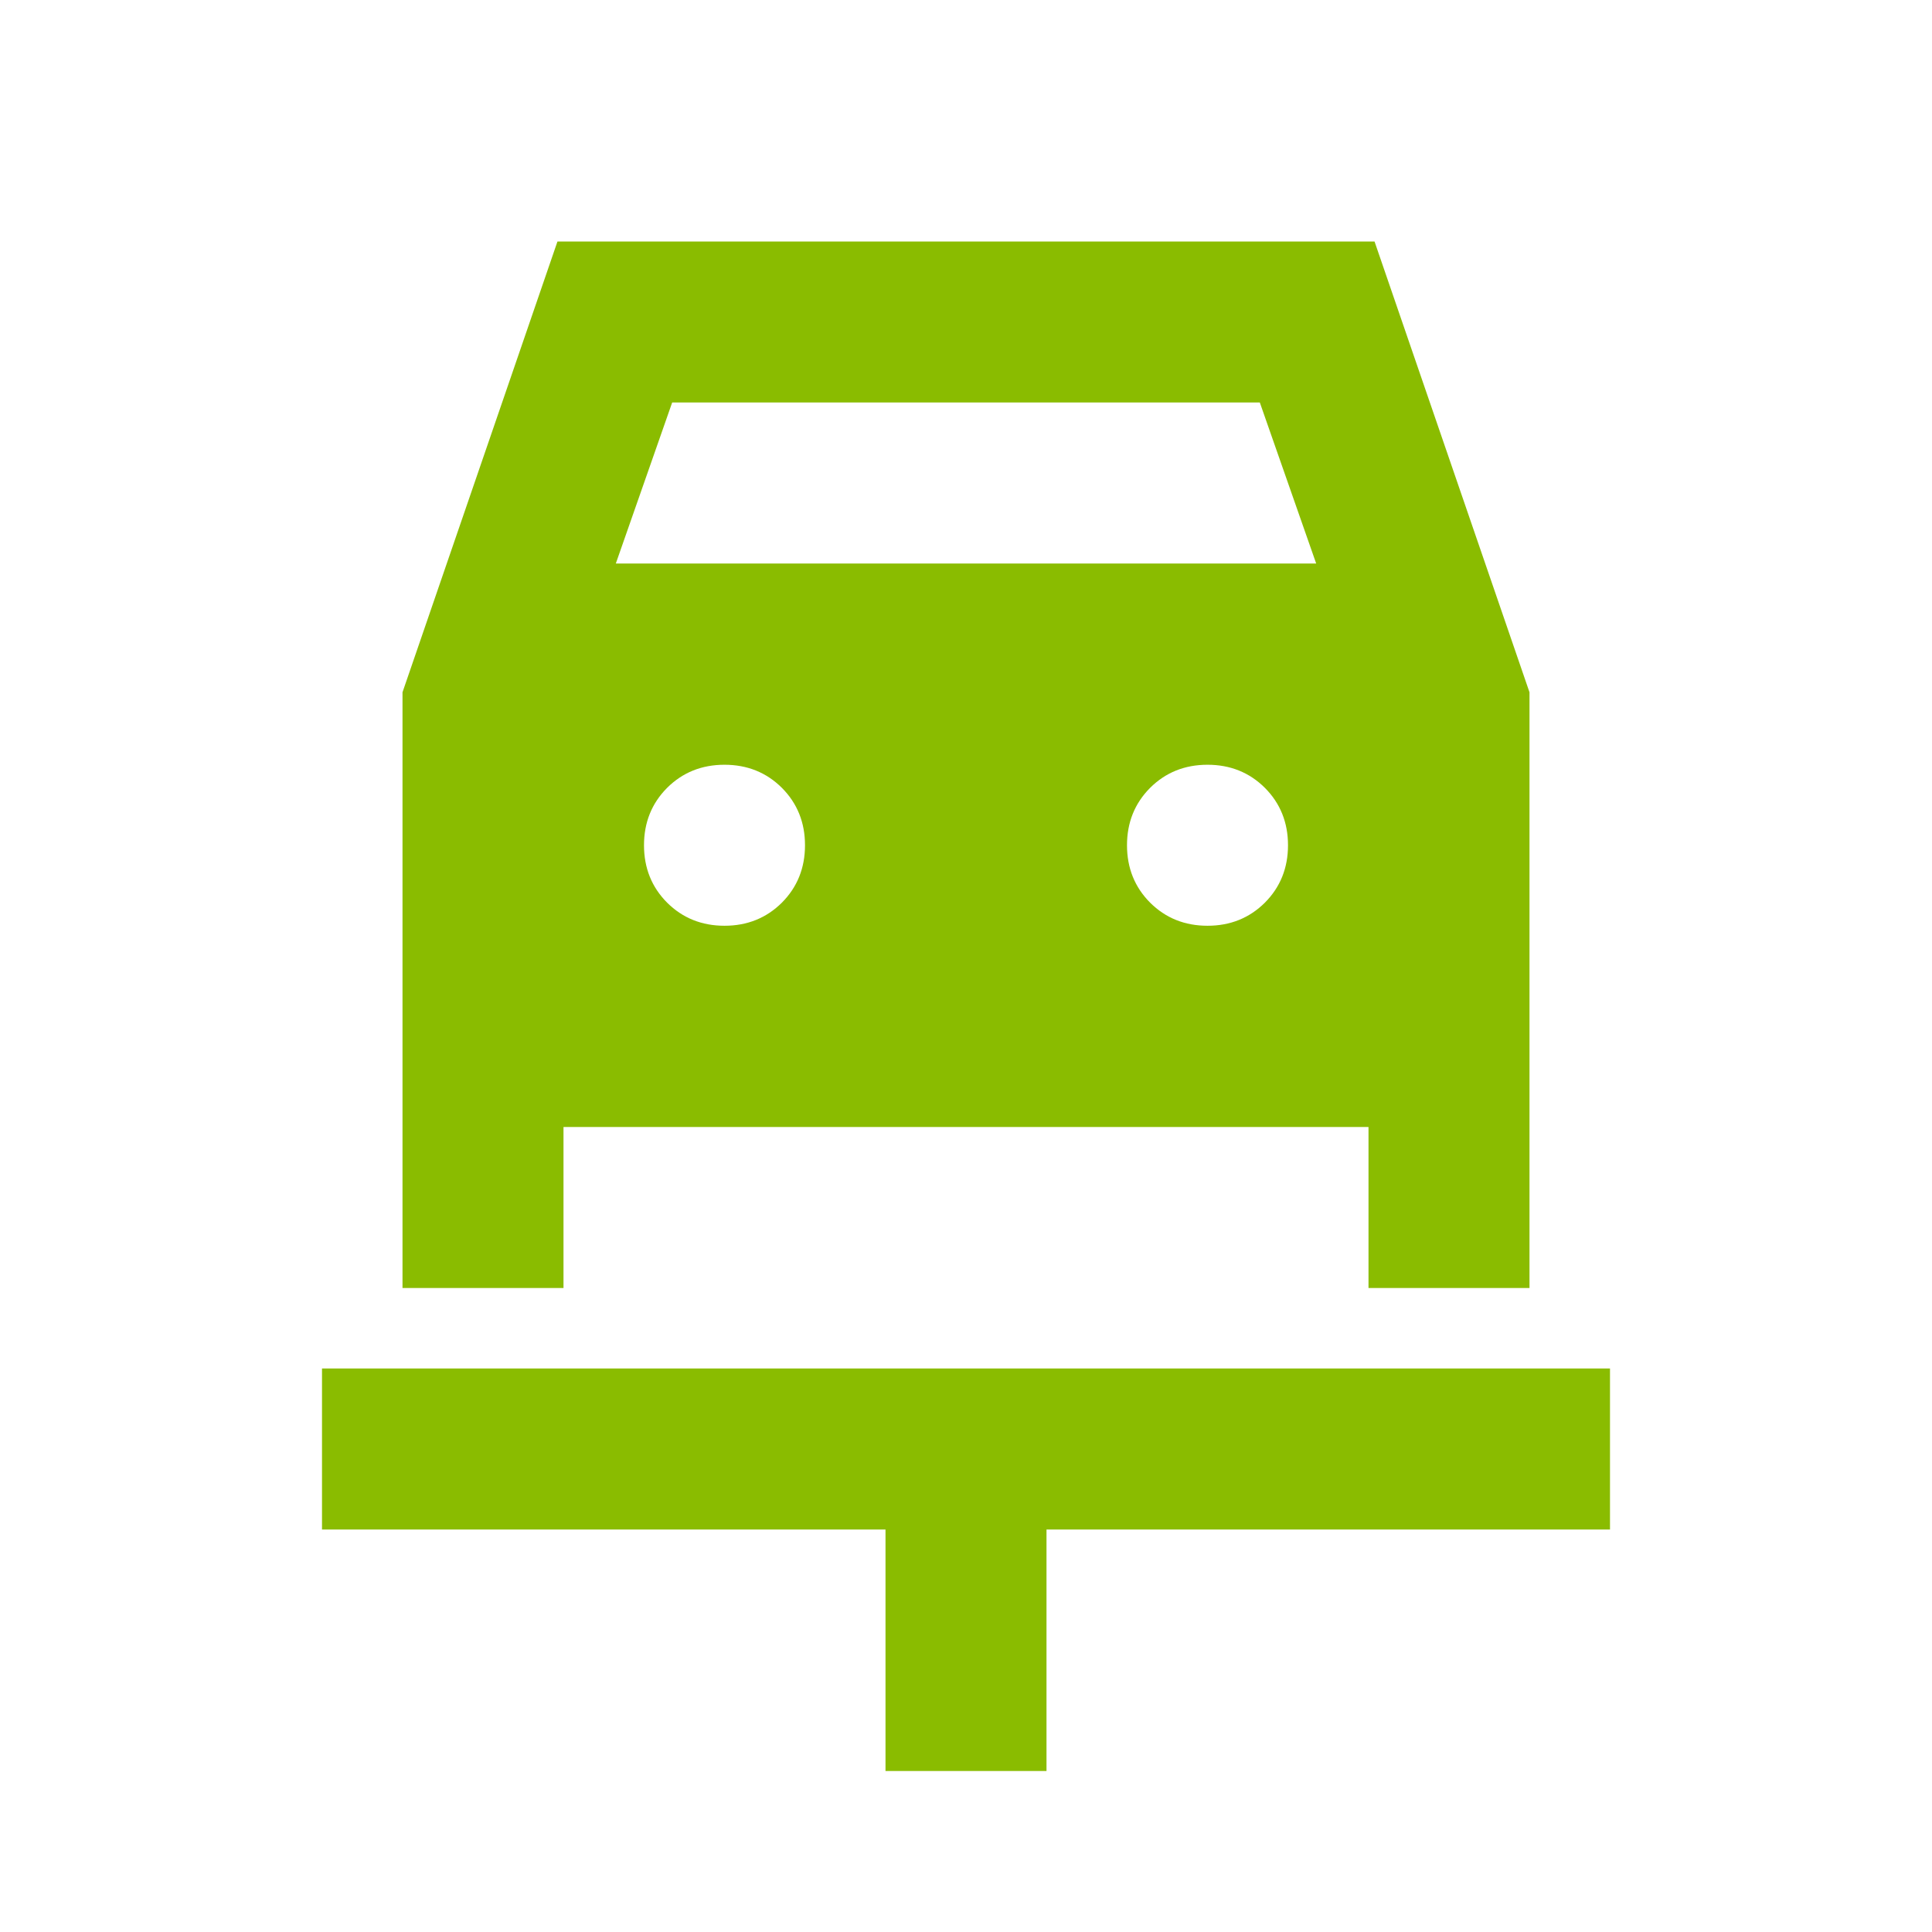 <svg width="24" height="24" viewBox="0 0 24 24" fill="none" xmlns="http://www.w3.org/2000/svg">
<mask id="mask0_12976_40090" style="mask-type:alpha" maskUnits="userSpaceOnUse" x="0" y="0" width="24" height="24">
<rect width="24" height="24" fill="#D9D9D9"/>
</mask>
<g mask="url(#mask0_12976_40090)">
<path d="M11 22V19H4V17H20V19H13V22H11ZM9 11.5C9.283 11.5 9.521 11.404 9.713 11.213C9.904 11.021 10 10.783 10 10.5C10 10.217 9.904 9.979 9.713 9.787C9.521 9.596 9.283 9.5 9 9.5C8.717 9.5 8.479 9.596 8.287 9.787C8.096 9.979 8 10.217 8 10.5C8 10.783 8.096 11.021 8.287 11.213C8.479 11.404 8.717 11.5 9 11.5ZM15 11.5C15.283 11.5 15.521 11.404 15.713 11.213C15.904 11.021 16 10.783 16 10.5C16 10.217 15.904 9.979 15.713 9.787C15.521 9.596 15.283 9.5 15 9.5C14.717 9.5 14.479 9.596 14.287 9.787C14.096 9.979 14 10.217 14 10.5C14 10.783 14.096 11.021 14.287 11.213C14.479 11.404 14.717 11.5 15 11.5ZM5 8.6L6.925 3H17.075L19 8.6V16H17V14H7V16H5V8.6ZM7.65 7H16.35L15.65 5H8.35L7.65 7Z" fill="#8ABC00"/>
</g>
</svg>
